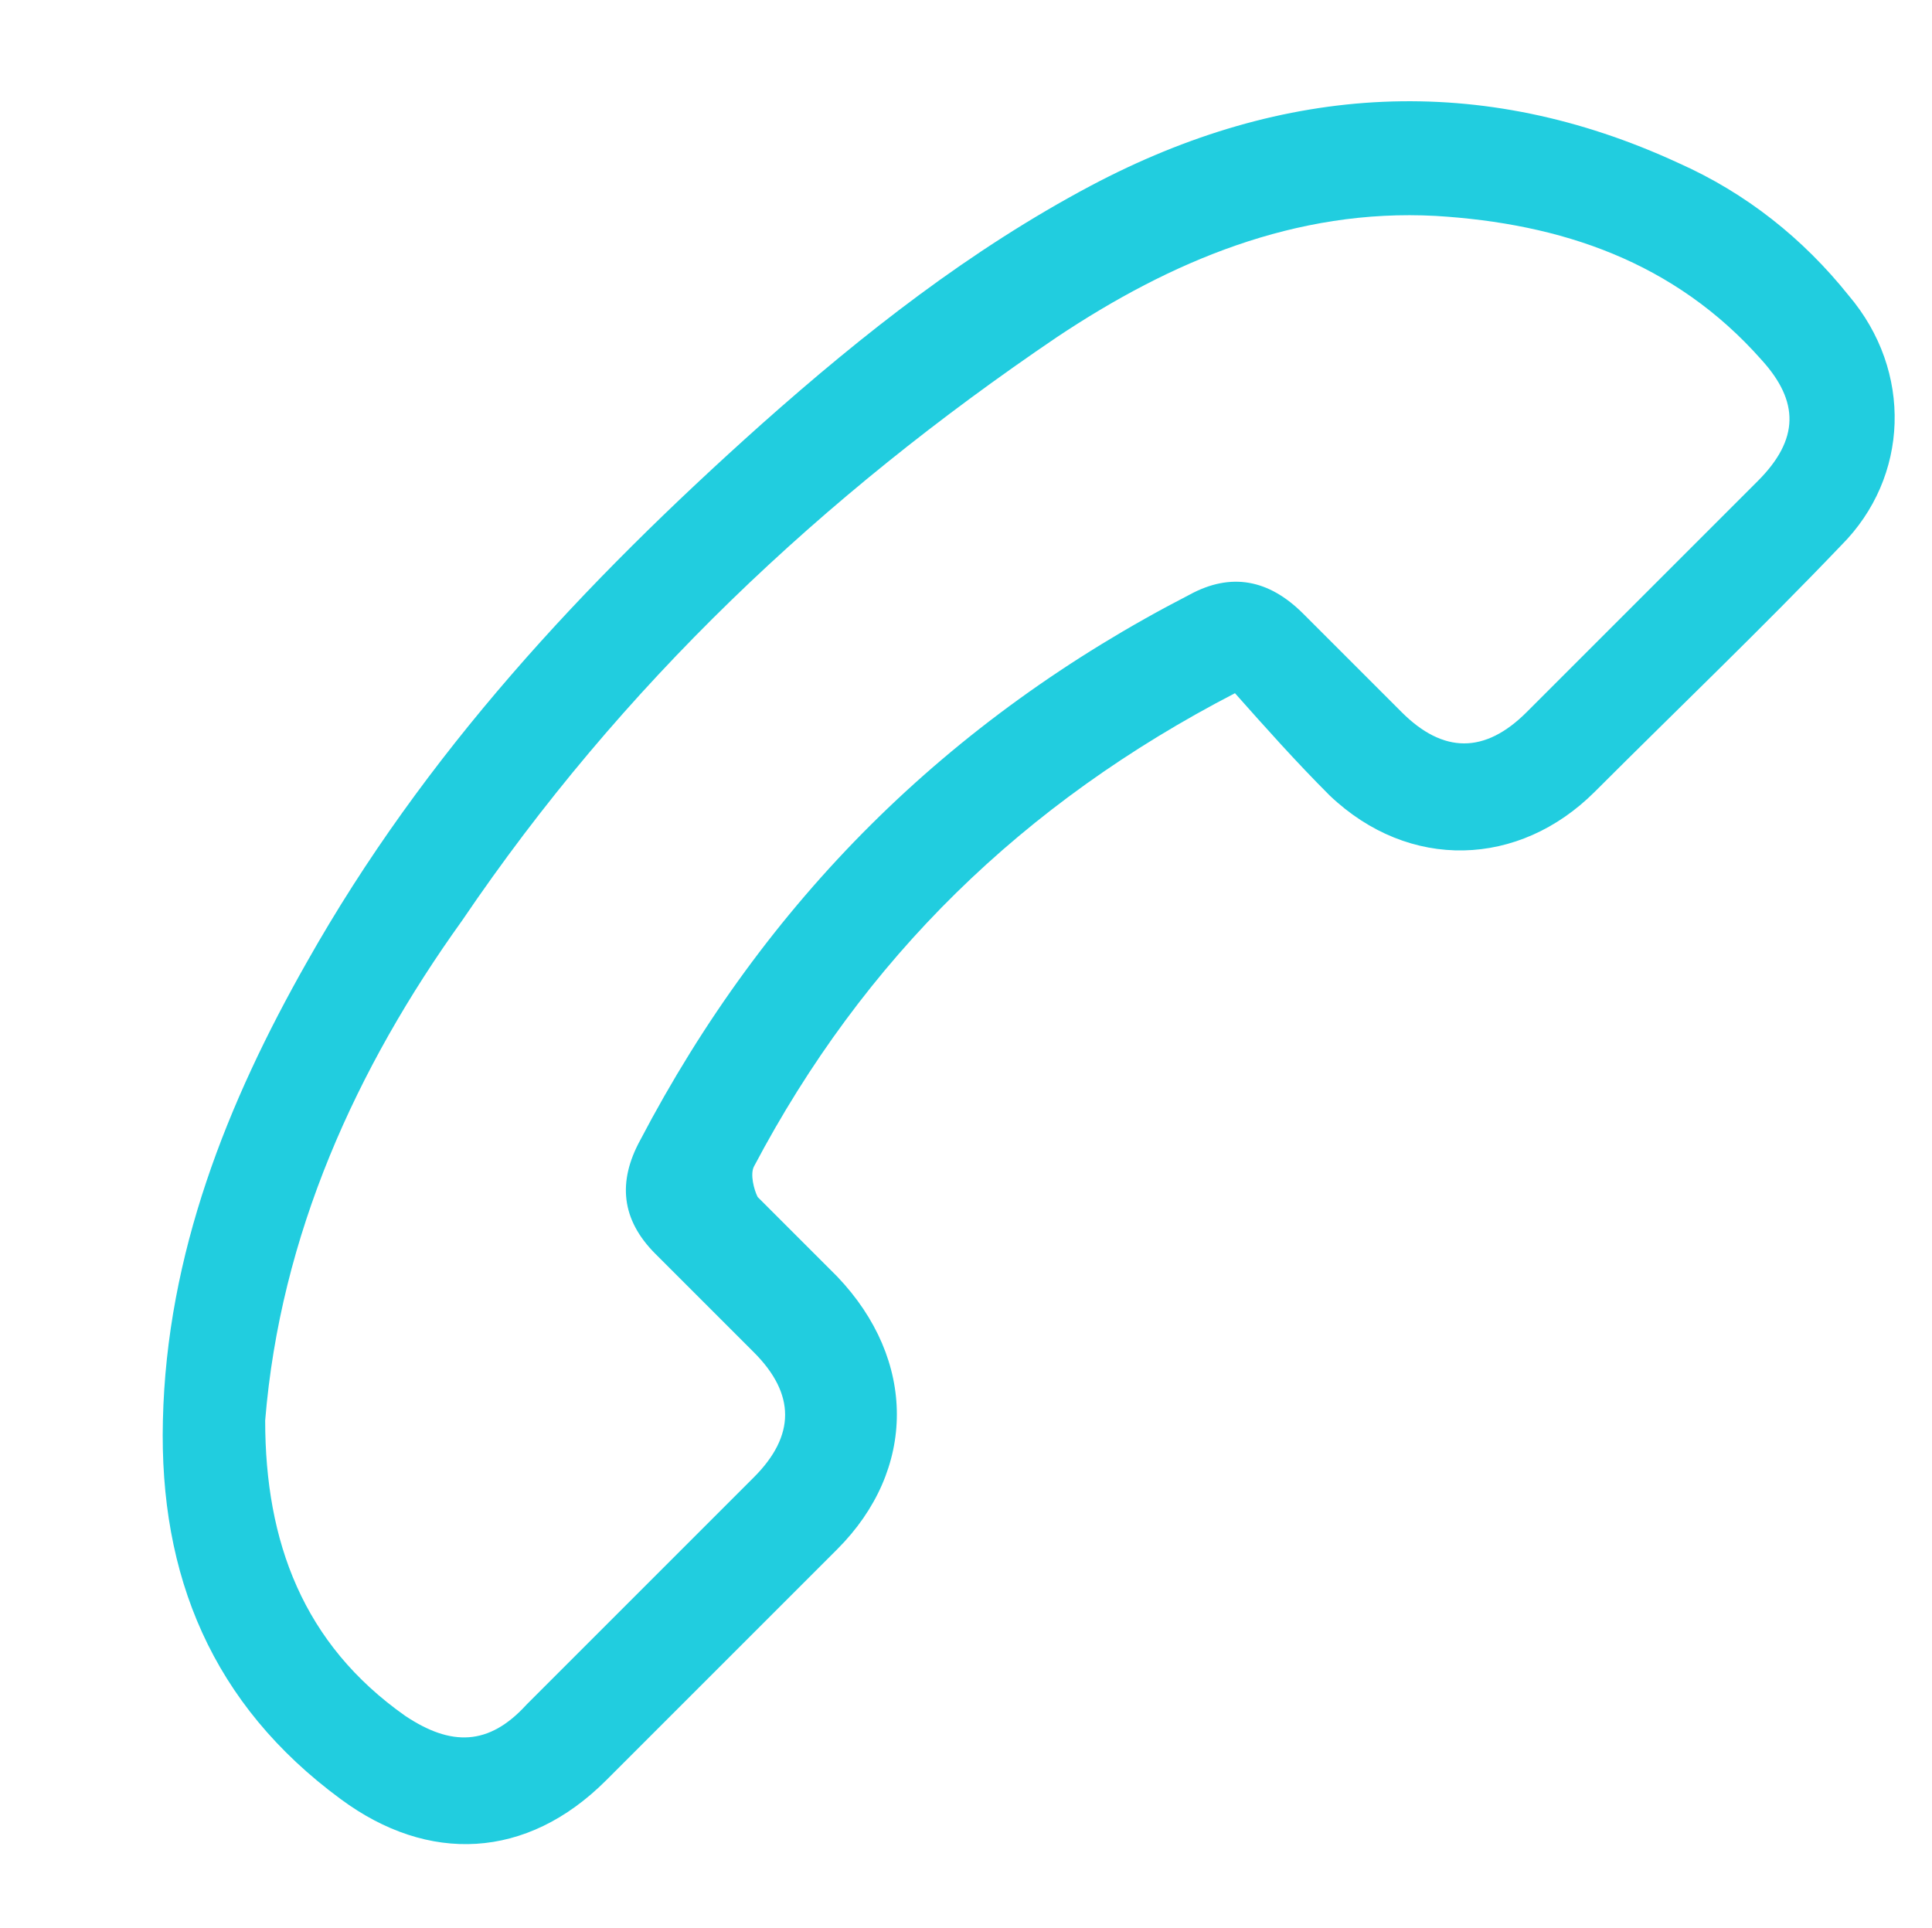 <svg xmlns="http://www.w3.org/2000/svg" xmlns:xlink="http://www.w3.org/1999/xlink" id="Capa_1" x="0px" y="0px" viewBox="0 0 51 50.9" style="enable-background:new 0 0 51 50.9;" xml:space="preserve"> <style type="text/css"> .st0{fill:#21CDDF;} </style> <path class="st0" d="M32.6,18.3c-5.6,2.9-9.8,7-12.7,12.5c-0.1,0.2,0,0.6,0.1,0.8c0.7,0.7,1.4,1.4,2.1,2.1c2.1,2.2,2.1,5.1,0,7.2 C20,43,18,45,16,47c-2.1,2.1-4.7,2.2-7,0.5c-3.4-2.5-4.8-5.9-4.7-10c0.1-4.4,1.7-8.4,3.8-12.1c3.1-5.5,7.3-10,12-14.2 c2.7-2.4,5.5-4.6,8.7-6.3c5.1-2.7,10.3-3,15.5-0.6c1.8,0.8,3.3,2,4.5,3.5c1.7,2,1.6,4.8-0.2,6.6c-2.1,2.2-4.3,4.3-6.5,6.5 c-2,2-4.9,2.1-7,0.1C34.2,20.1,33.4,19.2,32.6,18.3z M7,37.5c0,3.2,1,5.9,3.7,7.8c1.2,0.8,2.2,0.8,3.2-0.3c2-2,4-4,6-6 c1.1-1.1,1.1-2.2,0-3.3c-0.9-0.9-1.7-1.7-2.6-2.6c-0.9-0.9-1-1.9-0.4-3C20.2,23.8,25,19,31.4,15.7c1.1-0.6,2.1-0.4,3,0.5 c0.9,0.9,1.7,1.7,2.6,2.6c1.1,1.1,2.2,1.1,3.3,0c2-2,4.1-4.1,6.1-6.1c1.1-1.1,1.1-2.1,0.1-3.2c-2.3-2.6-5.3-3.6-8.6-3.8 c-3.7-0.2-7,1.2-10,3.2c-6.2,4.2-11.5,9.2-15.7,15.4C9.4,28.2,7.4,32.6,7,37.5z"></path> </svg>